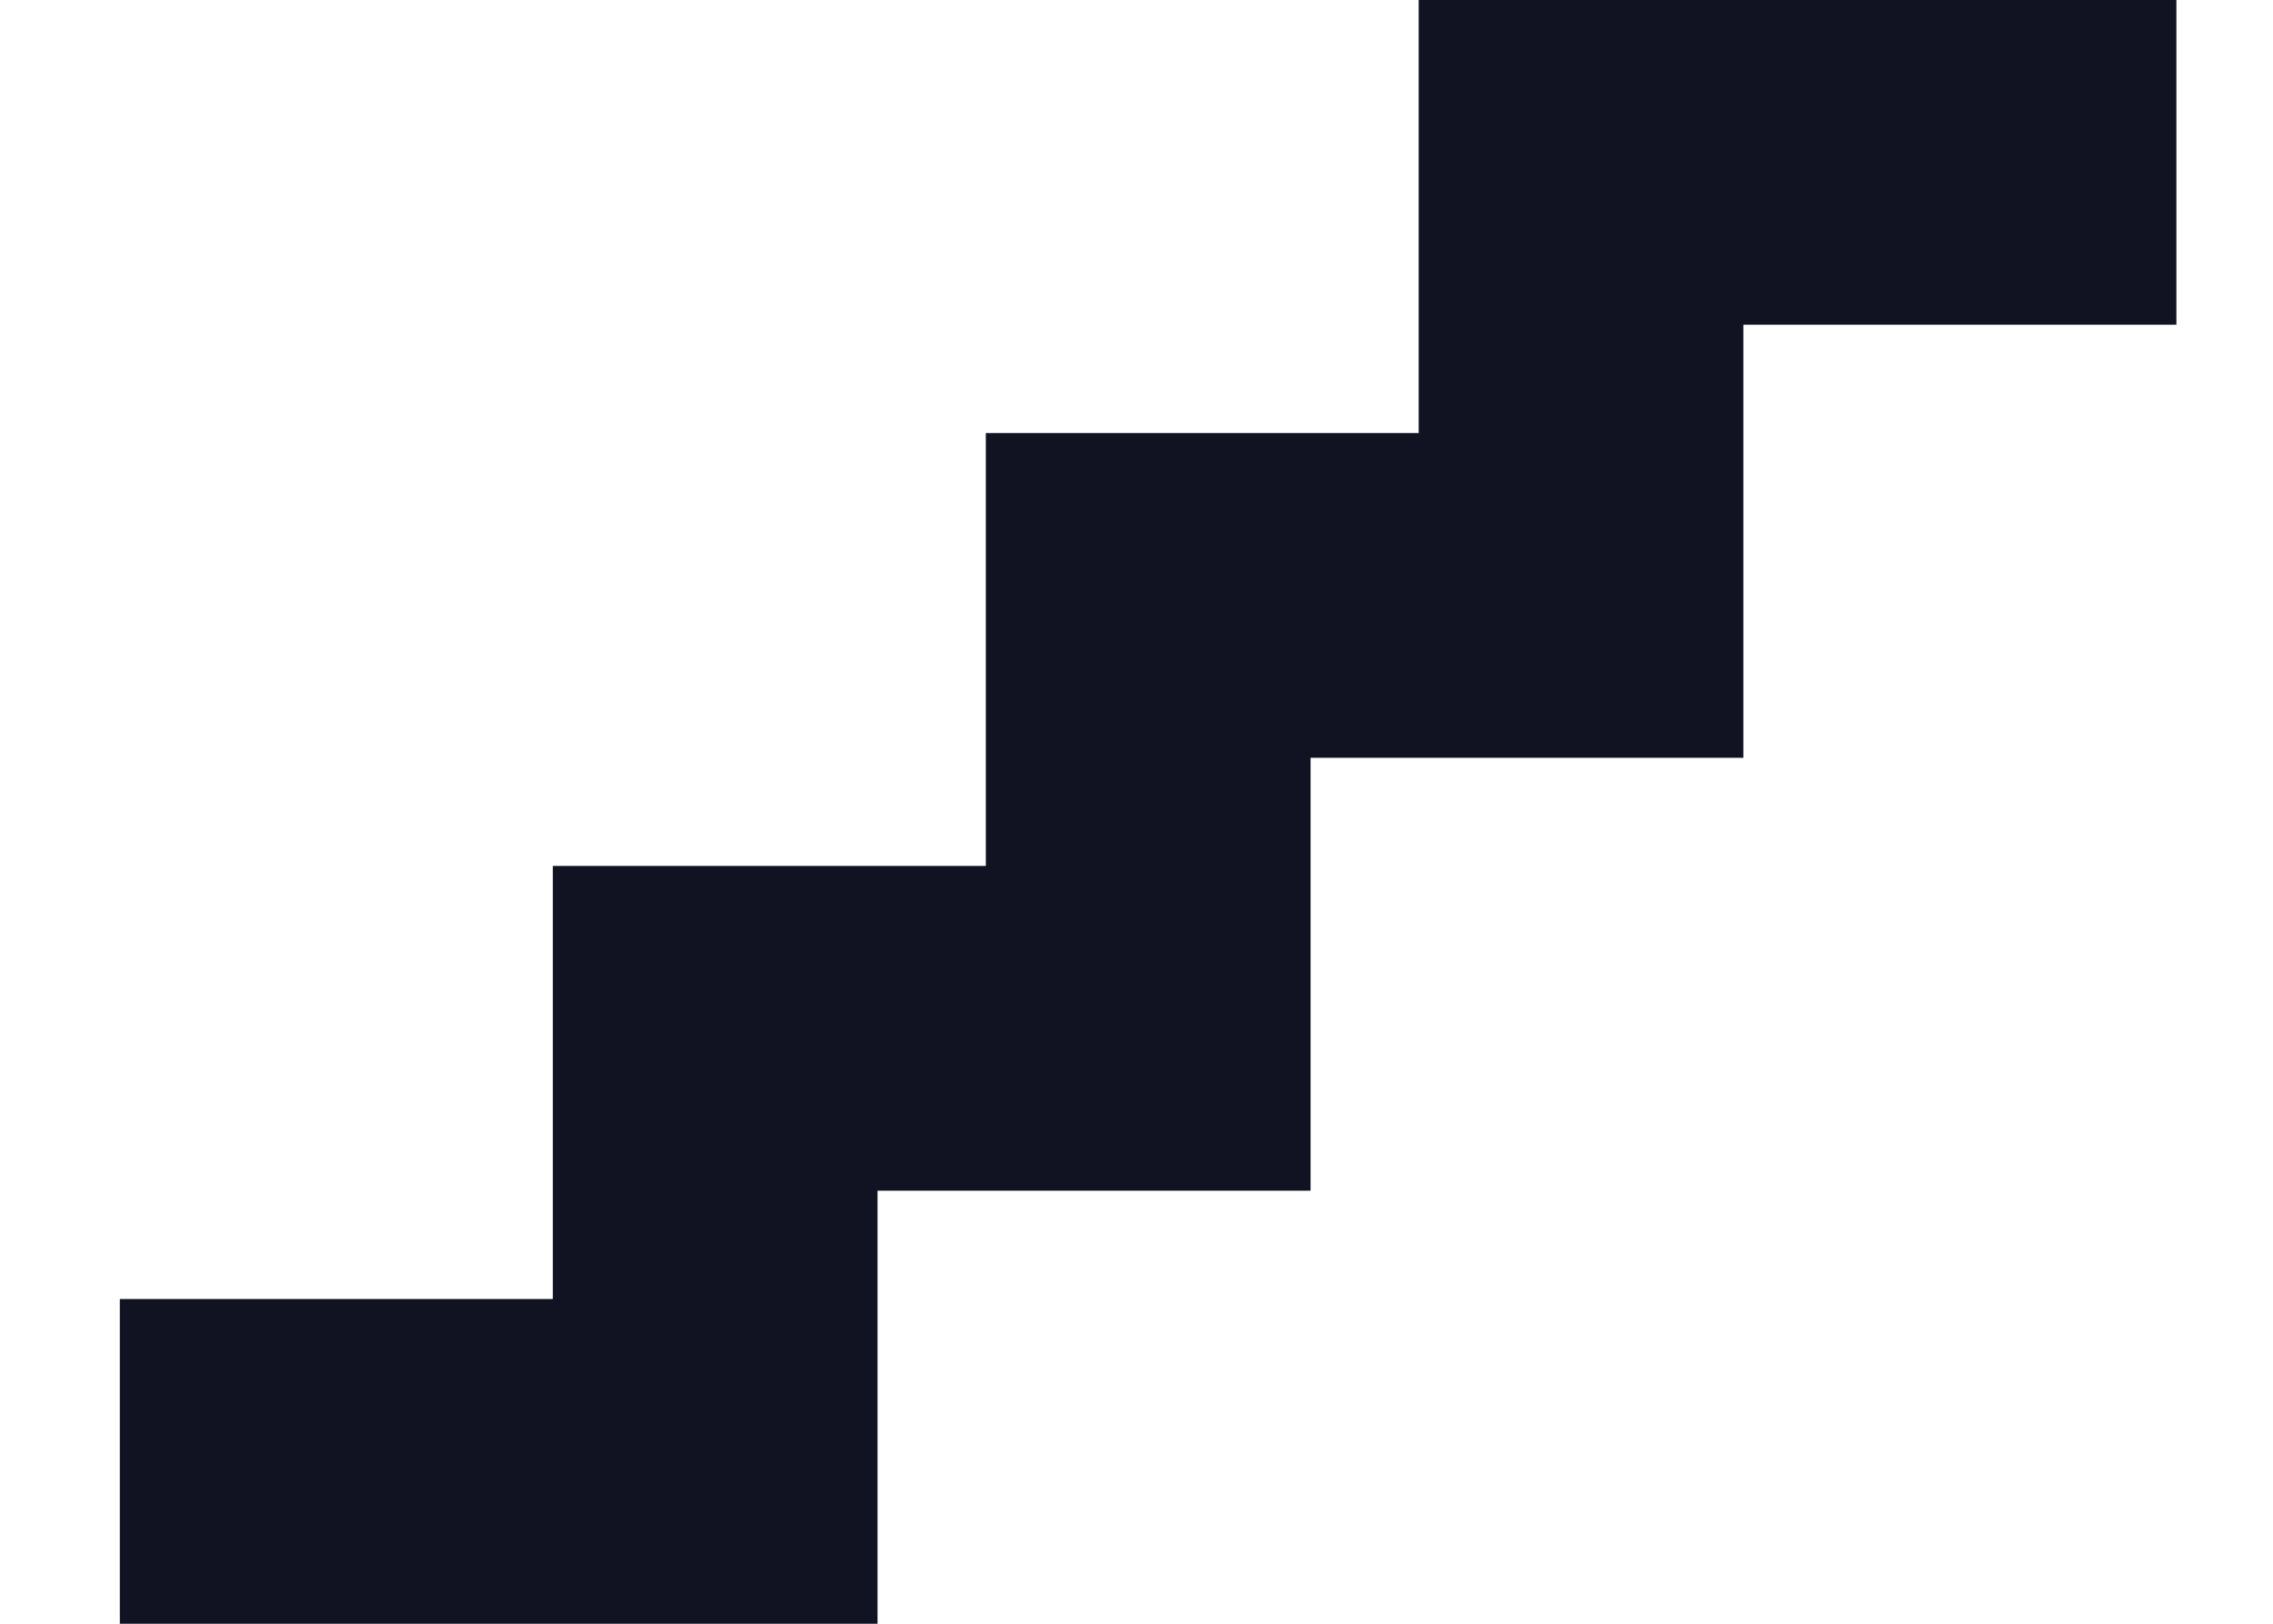 <svg width="14" height="10" viewBox="0 0 14 10" fill="none" xmlns="http://www.w3.org/2000/svg">
<path d="M8.738 0V2.667H6.072V5.333H3.405V8H0.738V10H5.405V7.333H8.072V4.667H10.738V2H13.405V0H8.738Z" fill="#111222"/>
</svg>
